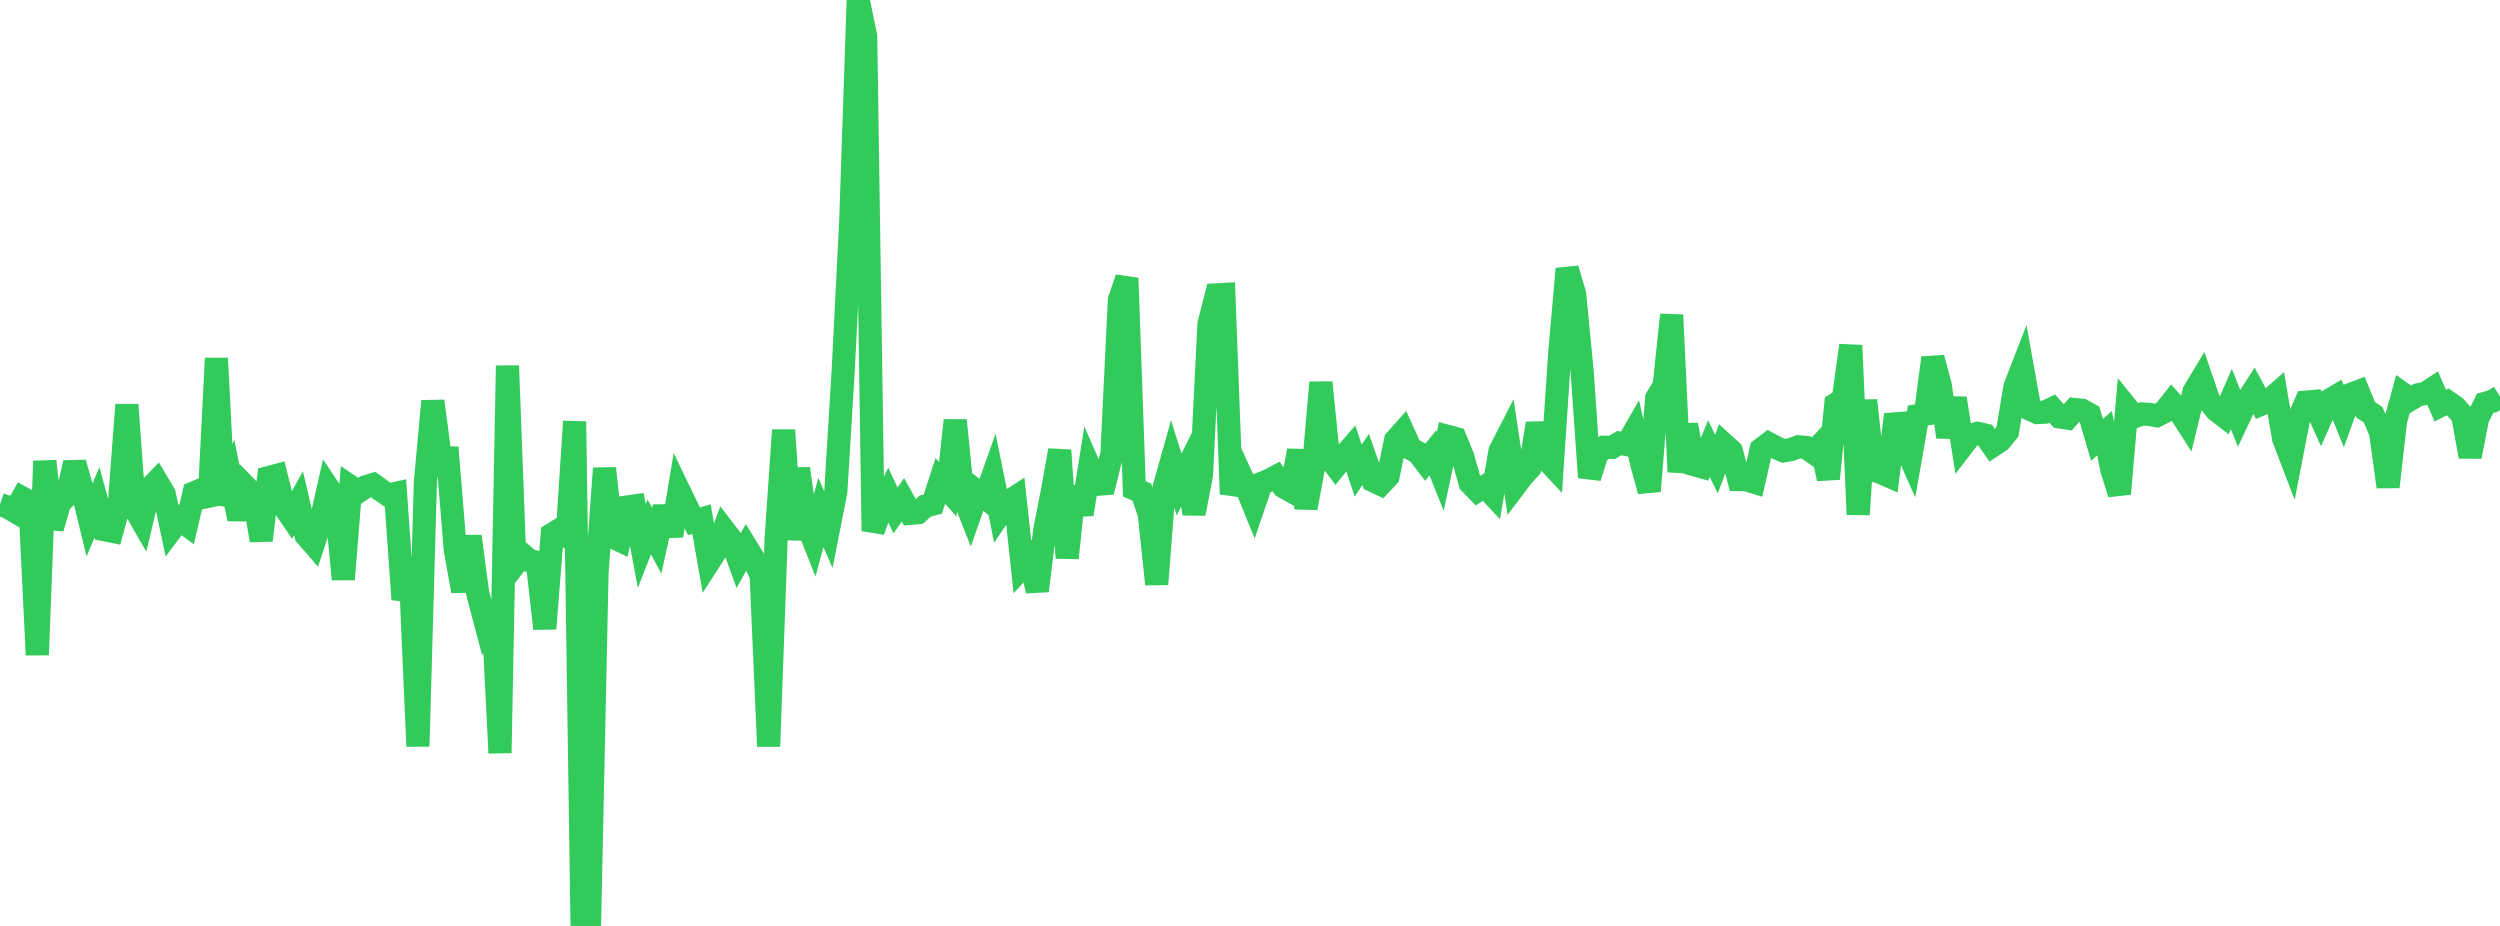<?xml version="1.0" standalone="no"?>
<!DOCTYPE svg PUBLIC "-//W3C//DTD SVG 1.1//EN" "http://www.w3.org/Graphics/SVG/1.1/DTD/svg11.dtd">

<svg width="135" height="50" viewBox="0 0 135 50" preserveAspectRatio="none" 
  xmlns="http://www.w3.org/2000/svg"
  xmlns:xlink="http://www.w3.org/1999/xlink">


<polyline points="0.0, 27.243 0.403, 27.376 0.806, 27.614 1.209, 26.89 1.612, 27.11 2.015, 35.366 2.418, 24.901 2.821, 28.524 3.224, 27.145 3.627, 26.756 4.03, 24.99 4.433, 26.413 4.836, 28.071 5.239, 27.125 5.642, 28.606 6.045, 28.686 6.448, 27.193 6.851, 21.855 7.254, 27.412 7.657, 28.115 8.06, 26.411 8.463, 25.995 8.866, 26.675 9.269, 28.575 9.672, 28.034 10.075, 28.328 10.478, 26.615 10.881, 26.446 11.284, 27.271 11.687, 19.35 12.09, 27.235 12.493, 26.075 12.896, 28.019 13.299, 26.321 13.701, 26.733 14.104, 29.18 14.507, 25.789 14.91, 25.681 15.313, 27.312 15.716, 27.904 16.119, 27.171 16.522, 28.898 16.925, 29.364 17.328, 28.144 17.731, 26.365 18.134, 26.971 18.537, 31.284 18.94, 26.284 19.343, 26.555 19.746, 26.285 20.149, 26.165 20.552, 26.457 20.955, 26.729 21.358, 26.643 21.761, 32.367 22.164, 31.068 22.567, 40.3 22.97, 26.039 23.373, 21.661 23.776, 24.696 24.179, 24.715 24.582, 29.657 24.985, 31.92 25.388, 28.961 25.791, 32.013 26.194, 33.538 26.597, 32.653 27.0, 40.663 27.403, 19.748 27.806, 30.467 28.209, 29.945 28.612, 30.278 29.015, 30.367 29.418, 33.947 29.821, 28.852 30.224, 28.601 30.627, 28.928 31.03, 22.758 31.433, 50.0 31.836, 49.86 32.239, 30.929 32.642, 25.288 33.045, 28.976 33.448, 29.169 33.851, 27.383 34.254, 27.324 34.657, 29.486 35.06, 28.453 35.463, 29.198 35.866, 27.371 36.269, 28.924 36.672, 26.509 37.075, 27.346 37.478, 28.151 37.881, 28.03 38.284, 30.334 38.687, 29.71 39.09, 28.62 39.493, 29.144 39.896, 30.254 40.299, 29.533 40.701, 30.187 41.104, 31.078 41.507, 40.306 41.91, 29.116 42.313, 23.226 42.716, 29.132 43.119, 25.305 43.522, 28.141 43.925, 29.156 44.328, 27.675 44.731, 28.595 45.134, 26.552 45.537, 19.935 45.94, 11.946 46.343, 0.0 46.746, 1.961 47.149, 28.673 47.552, 27.532 47.955, 26.703 48.358, 27.563 48.761, 26.991 49.164, 27.72 49.567, 27.684 49.97, 27.323 50.373, 27.221 50.776, 25.968 51.179, 26.423 51.582, 22.698 51.985, 26.706 52.388, 27.722 52.791, 26.564 53.194, 26.875 53.597, 25.744 54.0, 27.721 54.403, 27.123 54.806, 26.865 55.209, 30.609 55.612, 30.177 56.015, 31.905 56.418, 28.605 56.821, 26.57 57.224, 24.317 57.627, 30.131 58.03, 26.296 58.433, 27.771 58.836, 25.232 59.239, 26.155 59.642, 26.122 60.045, 24.512 60.448, 16.189 60.851, 15.024 61.254, 26.397 61.657, 26.572 62.06, 27.753 62.463, 31.547 62.866, 26.312 63.269, 24.883 63.672, 26.164 64.075, 25.35 64.478, 27.735 64.881, 25.629 65.284, 17.499 65.687, 15.924 66.09, 15.901 66.493, 26.68 66.896, 25.418 67.299, 26.304 67.701, 27.293 68.104, 26.112 68.507, 25.949 68.91, 25.735 69.313, 26.286 69.716, 26.511 70.119, 24.332 70.522, 27.431 70.925, 25.276 71.328, 20.655 71.731, 24.633 72.134, 25.168 72.537, 24.671 72.94, 24.21 73.343, 25.413 73.746, 24.813 74.149, 25.958 74.552, 26.148 74.955, 25.718 75.358, 23.778 75.761, 23.326 76.164, 24.217 76.567, 24.435 76.97, 24.956 77.373, 24.456 77.776, 25.453 78.179, 23.566 78.582, 23.674 78.985, 24.659 79.388, 26.086 79.791, 26.499 80.194, 26.26 80.597, 26.692 81.0, 24.355 81.403, 23.569 81.806, 26.243 82.209, 25.71 82.612, 25.266 83.015, 22.872 83.418, 24.706 83.821, 25.138 84.224, 19.088 84.627, 14.515 85.03, 15.876 85.433, 20.017 85.836, 25.783 86.239, 24.503 86.642, 24.151 87.045, 24.16 87.448, 23.929 87.851, 24.008 88.254, 23.306 88.657, 25.064 89.06, 26.518 89.463, 21.498 89.866, 20.83 90.269, 17.005 90.672, 25.481 91.075, 22.944 91.478, 25.091 91.881, 25.204 92.284, 24.225 92.687, 25.062 93.09, 23.99 93.493, 24.357 93.896, 25.9 94.299, 25.908 94.701, 26.031 95.104, 24.263 95.507, 23.956 95.91, 24.169 96.313, 24.346 96.716, 24.278 97.119, 24.125 97.522, 24.164 97.925, 24.442 98.328, 24.012 98.731, 25.851 99.134, 21.822 99.537, 21.568 99.94, 18.653 100.343, 27.784 100.746, 21.621 101.149, 25.376 101.552, 25.51 101.955, 25.688 102.358, 22.383 102.761, 23.822 103.164, 24.731 103.567, 22.439 103.97, 22.368 104.373, 19.325 104.776, 20.822 105.179, 23.595 105.582, 21.51 105.985, 24.057 106.388, 23.533 106.791, 23.401 107.194, 23.493 107.597, 24.071 108.0, 23.806 108.403, 23.317 108.806, 20.889 109.209, 19.852 109.612, 22.095 110.015, 22.279 110.418, 22.258 110.821, 22.068 111.224, 22.513 111.627, 22.577 112.03, 22.112 112.433, 22.155 112.836, 22.38 113.239, 23.755 113.642, 23.391 114.045, 25.383 114.448, 26.664 114.851, 22.011 115.254, 22.507 115.657, 22.352 116.06, 22.377 116.463, 22.445 116.866, 22.243 117.269, 21.731 117.672, 22.183 118.075, 22.814 118.478, 21.142 118.881, 20.475 119.284, 21.654 119.687, 22.153 120.09, 22.466 120.493, 21.543 120.896, 22.558 121.299, 21.7 121.701, 21.078 122.104, 21.827 122.507, 21.655 122.91, 21.301 123.313, 23.674 123.716, 24.729 124.119, 22.656 124.522, 21.715 124.925, 21.678 125.328, 22.568 125.731, 21.65 126.134, 21.409 126.537, 22.407 126.94, 21.299 127.343, 21.147 127.746, 22.13 128.149, 22.393 128.552, 23.356 128.955, 26.289 129.358, 22.746 129.761, 21.277 130.164, 21.564 130.567, 21.321 130.97, 21.247 131.373, 20.981 131.776, 21.906 132.179, 21.702 132.582, 21.984 132.985, 22.435 133.388, 24.656 133.791, 22.587 134.194, 21.783 134.597, 21.667 135.0, 21.421" fill="none" stroke="#32ca5b" stroke-width="1.25"/>

</svg>